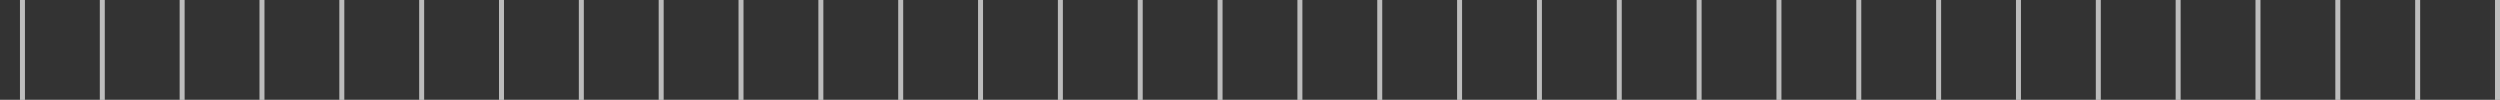 <svg xmlns="http://www.w3.org/2000/svg" width="501" height="20" viewBox="0 0 501 20" fill="none"><rect x="0" y="0" width="501" height="20" fill="#333333" stroke="none"/><line x1="4.5" y1="2.18557e-08" x2="4.5" y2="20" stroke="white" stroke-opacity="0.67"></line><line x1="260.5" y1="2.18557e-08" x2="260.5" y2="20" stroke="white" stroke-opacity="0.67"></line><line x1="132.5" y1="2.18557e-08" x2="132.5" y2="20" stroke="white" stroke-opacity="0.67"></line><line x1="388.5" y1="2.18557e-08" x2="388.5" y2="20" stroke="white" stroke-opacity="0.67"></line><line x1="68.5" y1="2.18557e-08" x2="68.5" y2="20" stroke="white" stroke-opacity="0.67"></line><line x1="324.5" y1="2.18557e-08" x2="324.5" y2="20" stroke="white" stroke-opacity="0.67"></line><line x1="196.5" y1="2.18557e-08" x2="196.5" y2="20" stroke="white" stroke-opacity="0.67"></line><line x1="452.5" y1="2.18557e-08" x2="452.5" y2="20" stroke="white" stroke-opacity="0.67"></line><line x1="20.5" y1="2.18557e-08" x2="20.5" y2="20" stroke="white" stroke-opacity="0.67"></line><line x1="276.5" y1="2.18557e-08" x2="276.5" y2="20" stroke="white" stroke-opacity="0.67"></line><line x1="148.5" y1="2.18557e-08" x2="148.5" y2="20" stroke="white" stroke-opacity="0.67"></line><line x1="404.5" y1="2.18557e-08" x2="404.5" y2="20" stroke="white" stroke-opacity="0.67"></line><line x1="84.5" y1="2.18557e-08" x2="84.5" y2="20" stroke="white" stroke-opacity="0.67"></line><line x1="340.5" y1="2.18557e-08" x2="340.5" y2="20" stroke="white" stroke-opacity="0.67"></line><line x1="212.5" y1="2.18557e-08" x2="212.5" y2="20" stroke="white" stroke-opacity="0.67"></line><line x1="468.5" y1="2.18557e-08" x2="468.5" y2="20" stroke="white" stroke-opacity="0.67"></line><line x1="36.5" y1="2.18557e-08" x2="36.5" y2="20" stroke="white" stroke-opacity="0.67"></line><line x1="292.5" y1="2.18557e-08" x2="292.5" y2="20" stroke="white" stroke-opacity="0.67"></line><line x1="164.5" y1="2.18557e-08" x2="164.5" y2="20" stroke="white" stroke-opacity="0.67"></line><line x1="420.5" y1="2.18557e-08" x2="420.5" y2="20" stroke="white" stroke-opacity="0.67"></line><line x1="100.5" y1="2.18557e-08" x2="100.5" y2="20" stroke="white" stroke-opacity="0.67"></line><line x1="356.5" y1="2.18557e-08" x2="356.5" y2="20" stroke="white" stroke-opacity="0.67"></line><line x1="228.5" y1="2.18557e-08" x2="228.5" y2="20" stroke="white" stroke-opacity="0.67"></line><line x1="484.5" y1="2.18557e-08" x2="484.5" y2="20" stroke="white" stroke-opacity="0.67"></line><line x1="52.5" y1="2.18557e-08" x2="52.5" y2="20" stroke="white" stroke-opacity="0.67"></line><line x1="308.5" y1="2.18557e-08" x2="308.5" y2="20" stroke="white" stroke-opacity="0.67"></line><line x1="180.5" y1="2.18557e-08" x2="180.5" y2="20" stroke="white" stroke-opacity="0.67"></line><line x1="436.5" y1="2.18557e-08" x2="436.5" y2="20" stroke="white" stroke-opacity="0.67"></line><line x1="116.5" y1="2.18557e-08" x2="116.5" y2="20" stroke="white" stroke-opacity="0.67"></line><line x1="372.5" y1="2.18557e-08" x2="372.5" y2="20" stroke="white" stroke-opacity="0.67"></line><line x1="244.5" y1="2.18557e-08" x2="244.5" y2="20" stroke="white" stroke-opacity="0.67"></line><line x1="500.5" y1="2.18557e-08" x2="500.5" y2="20" stroke="white" stroke-opacity="0.67"></line></svg>